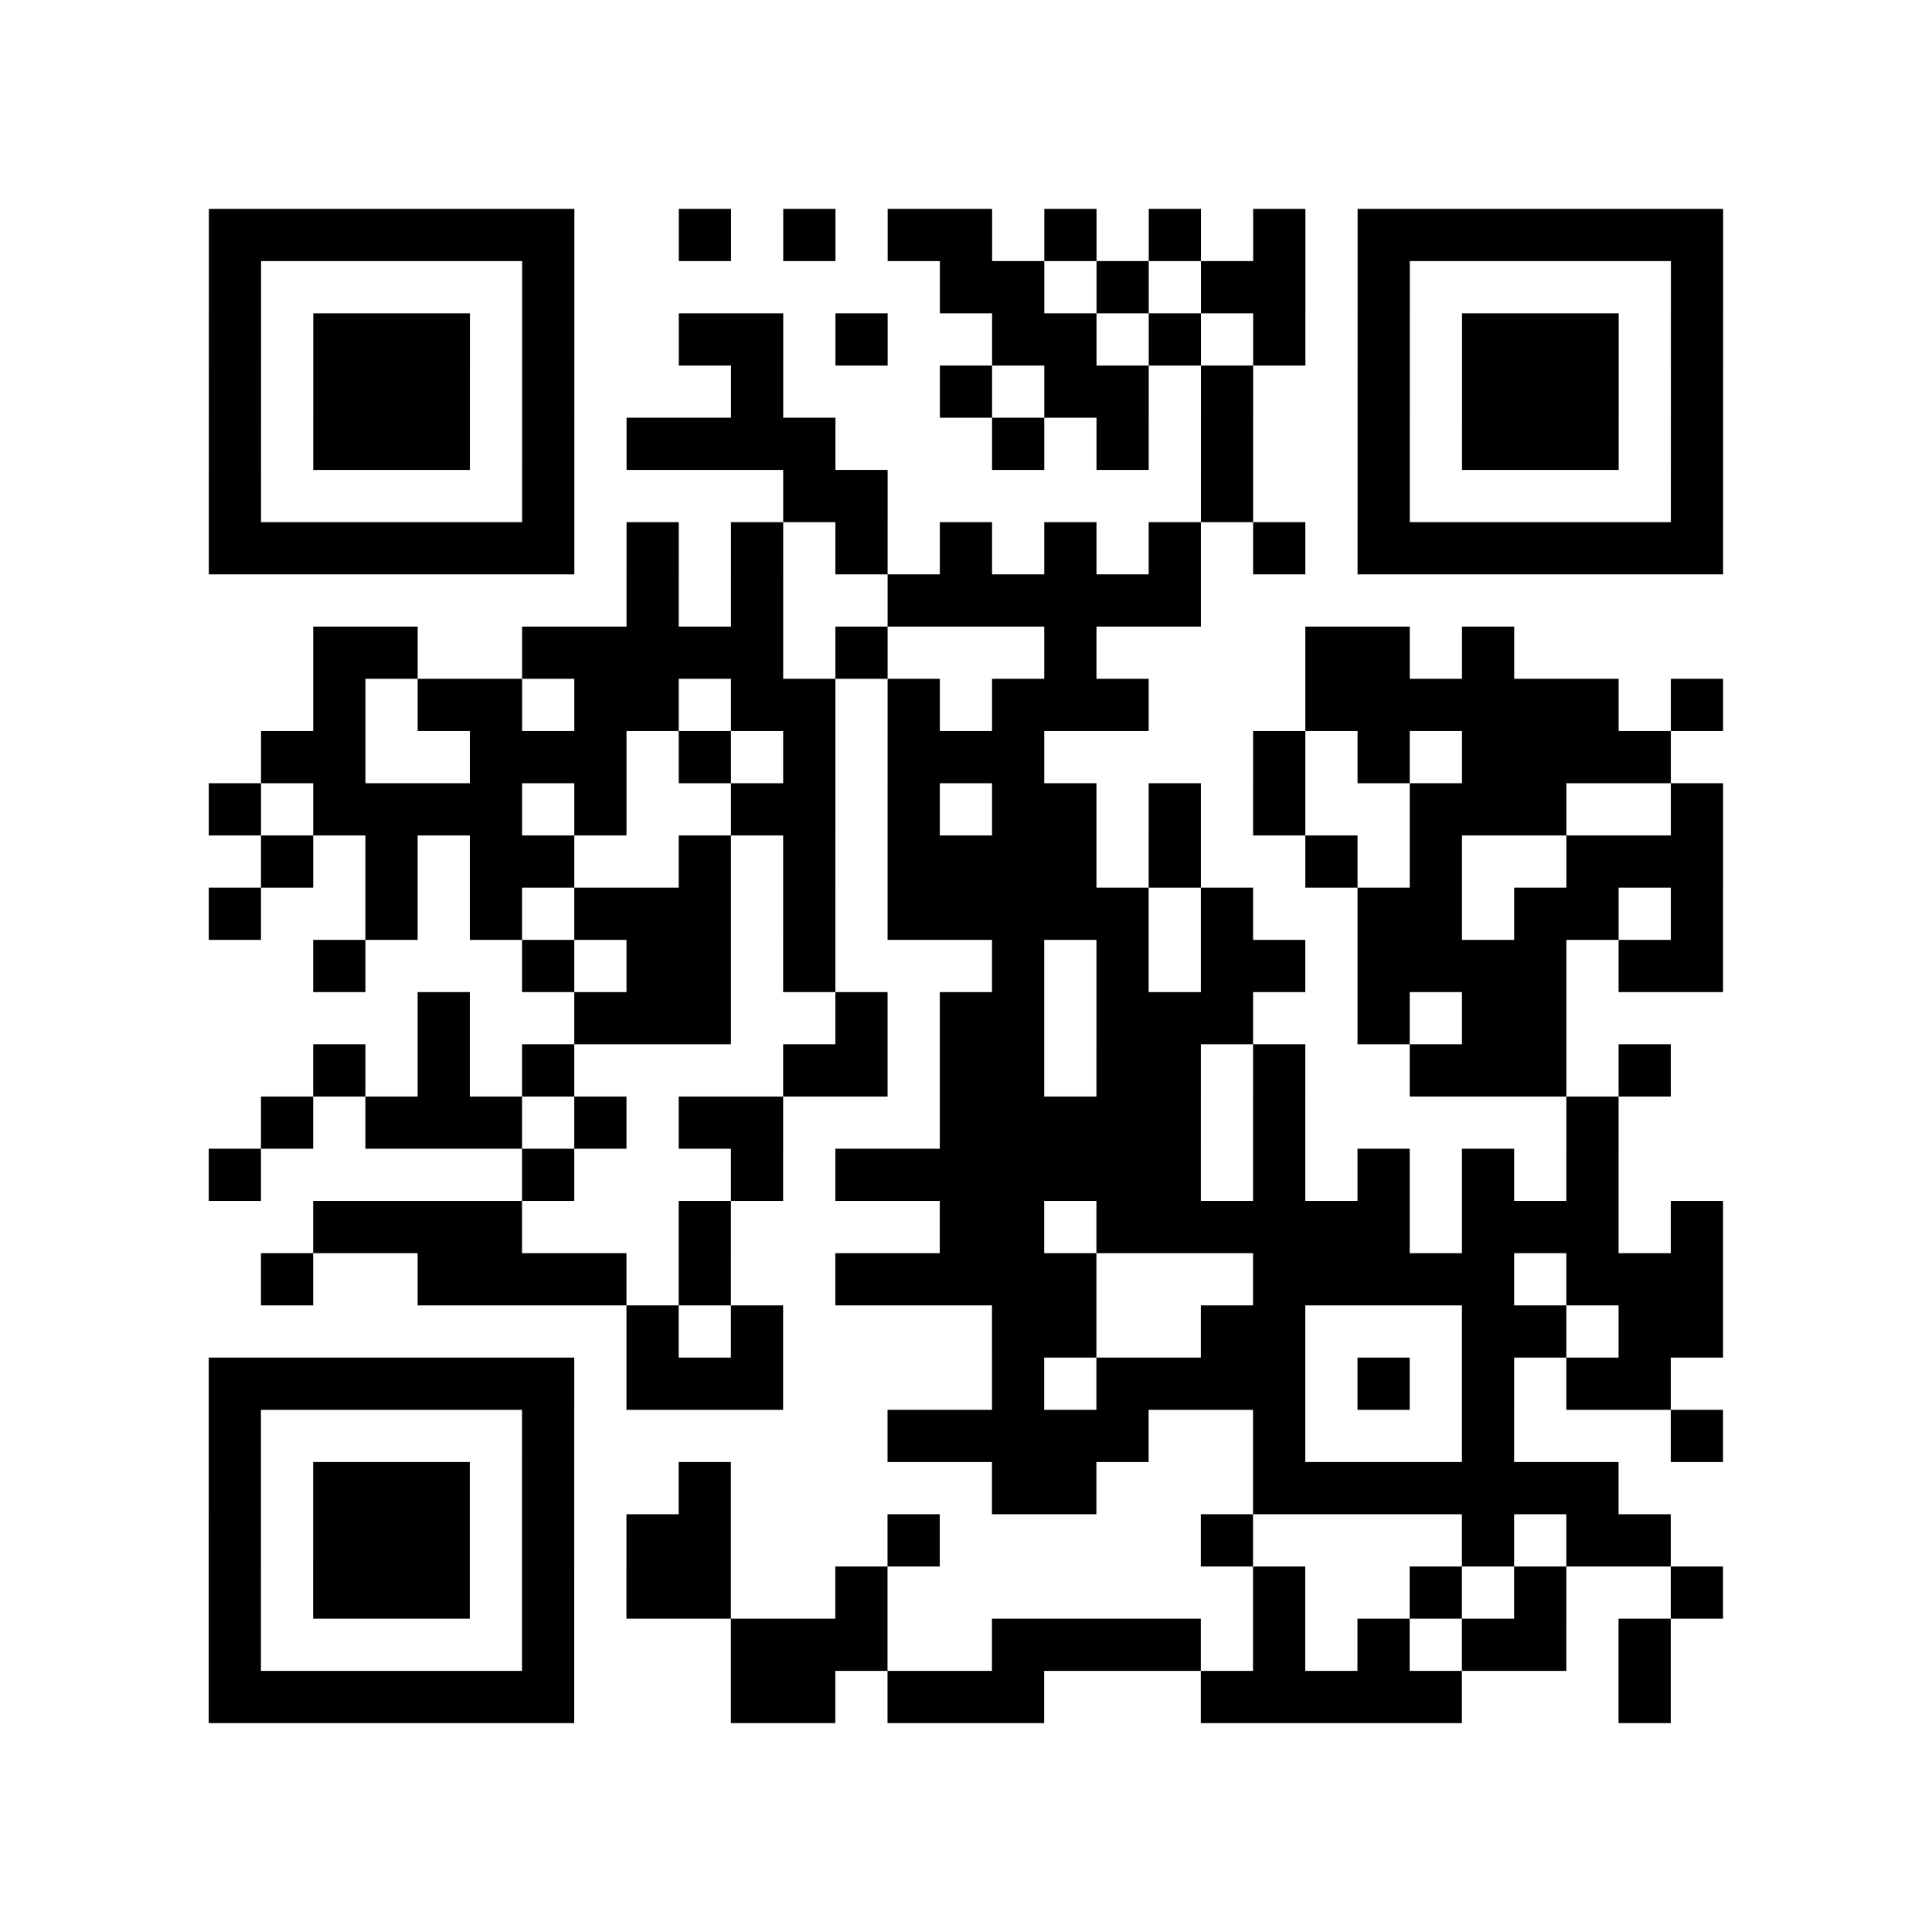 <?xml version="1.0" encoding="UTF-8"?>
<svg xmlns="http://www.w3.org/2000/svg" height="37" width="37" class="pyqrcode"><path stroke="#000" class="pyqrline" d="M4 4.5h7m2 0h1m1 0h1m1 0h2m1 0h1m1 0h1m1 0h1m1 0h7m-29 1h1m5 0h1m7 0h2m1 0h1m1 0h2m1 0h1m5 0h1m-29 1h1m1 0h3m1 0h1m2 0h2m1 0h1m2 0h2m1 0h1m1 0h1m1 0h1m1 0h3m1 0h1m-29 1h1m1 0h3m1 0h1m3 0h1m3 0h1m1 0h2m1 0h1m2 0h1m1 0h3m1 0h1m-29 1h1m1 0h3m1 0h1m1 0h4m3 0h1m1 0h1m1 0h1m2 0h1m1 0h3m1 0h1m-29 1h1m5 0h1m4 0h2m6 0h1m2 0h1m5 0h1m-29 1h7m1 0h1m1 0h1m1 0h1m1 0h1m1 0h1m1 0h1m1 0h1m1 0h7m-21 1h1m1 0h1m2 0h6m-17 1h2m2 0h5m1 0h1m3 0h1m4 0h2m1 0h1m-23 1h1m1 0h2m1 0h2m1 0h2m1 0h1m1 0h3m3 0h6m1 0h1m-28 1h2m2 0h3m1 0h1m1 0h1m1 0h3m4 0h1m1 0h1m1 0h4m-28 1h1m1 0h4m1 0h1m2 0h2m1 0h1m1 0h2m1 0h1m1 0h1m2 0h3m2 0h1m-28 1h1m1 0h1m1 0h2m2 0h1m1 0h1m1 0h4m1 0h1m2 0h1m1 0h1m2 0h3m-29 1h1m2 0h1m1 0h1m1 0h3m1 0h1m1 0h5m1 0h1m2 0h2m1 0h2m1 0h1m-27 1h1m3 0h1m1 0h2m1 0h1m3 0h1m1 0h1m1 0h2m1 0h4m1 0h2m-25 1h1m2 0h3m2 0h1m1 0h2m1 0h3m2 0h1m1 0h2m-24 1h1m1 0h1m1 0h1m4 0h2m1 0h2m1 0h2m1 0h1m2 0h3m1 0h1m-27 1h1m1 0h3m1 0h1m1 0h2m3 0h5m1 0h1m5 0h1m-27 1h1m5 0h1m3 0h1m1 0h7m1 0h1m1 0h1m1 0h1m1 0h1m-25 1h4m3 0h1m4 0h2m1 0h6m1 0h3m1 0h1m-28 1h1m2 0h4m1 0h1m2 0h5m3 0h5m1 0h3m-21 1h1m1 0h1m4 0h2m2 0h2m3 0h2m1 0h2m-29 1h7m1 0h3m4 0h1m1 0h4m1 0h1m1 0h1m1 0h2m-28 1h1m5 0h1m6 0h5m2 0h1m3 0h1m3 0h1m-29 1h1m1 0h3m1 0h1m2 0h1m5 0h2m3 0h7m-27 1h1m1 0h3m1 0h1m1 0h2m3 0h1m5 0h1m4 0h1m1 0h2m-28 1h1m1 0h3m1 0h1m1 0h2m2 0h1m7 0h1m2 0h1m1 0h1m2 0h1m-29 1h1m5 0h1m3 0h3m2 0h4m1 0h1m1 0h1m1 0h2m1 0h1m-28 1h7m3 0h2m1 0h3m3 0h5m3 0h1"/></svg>
